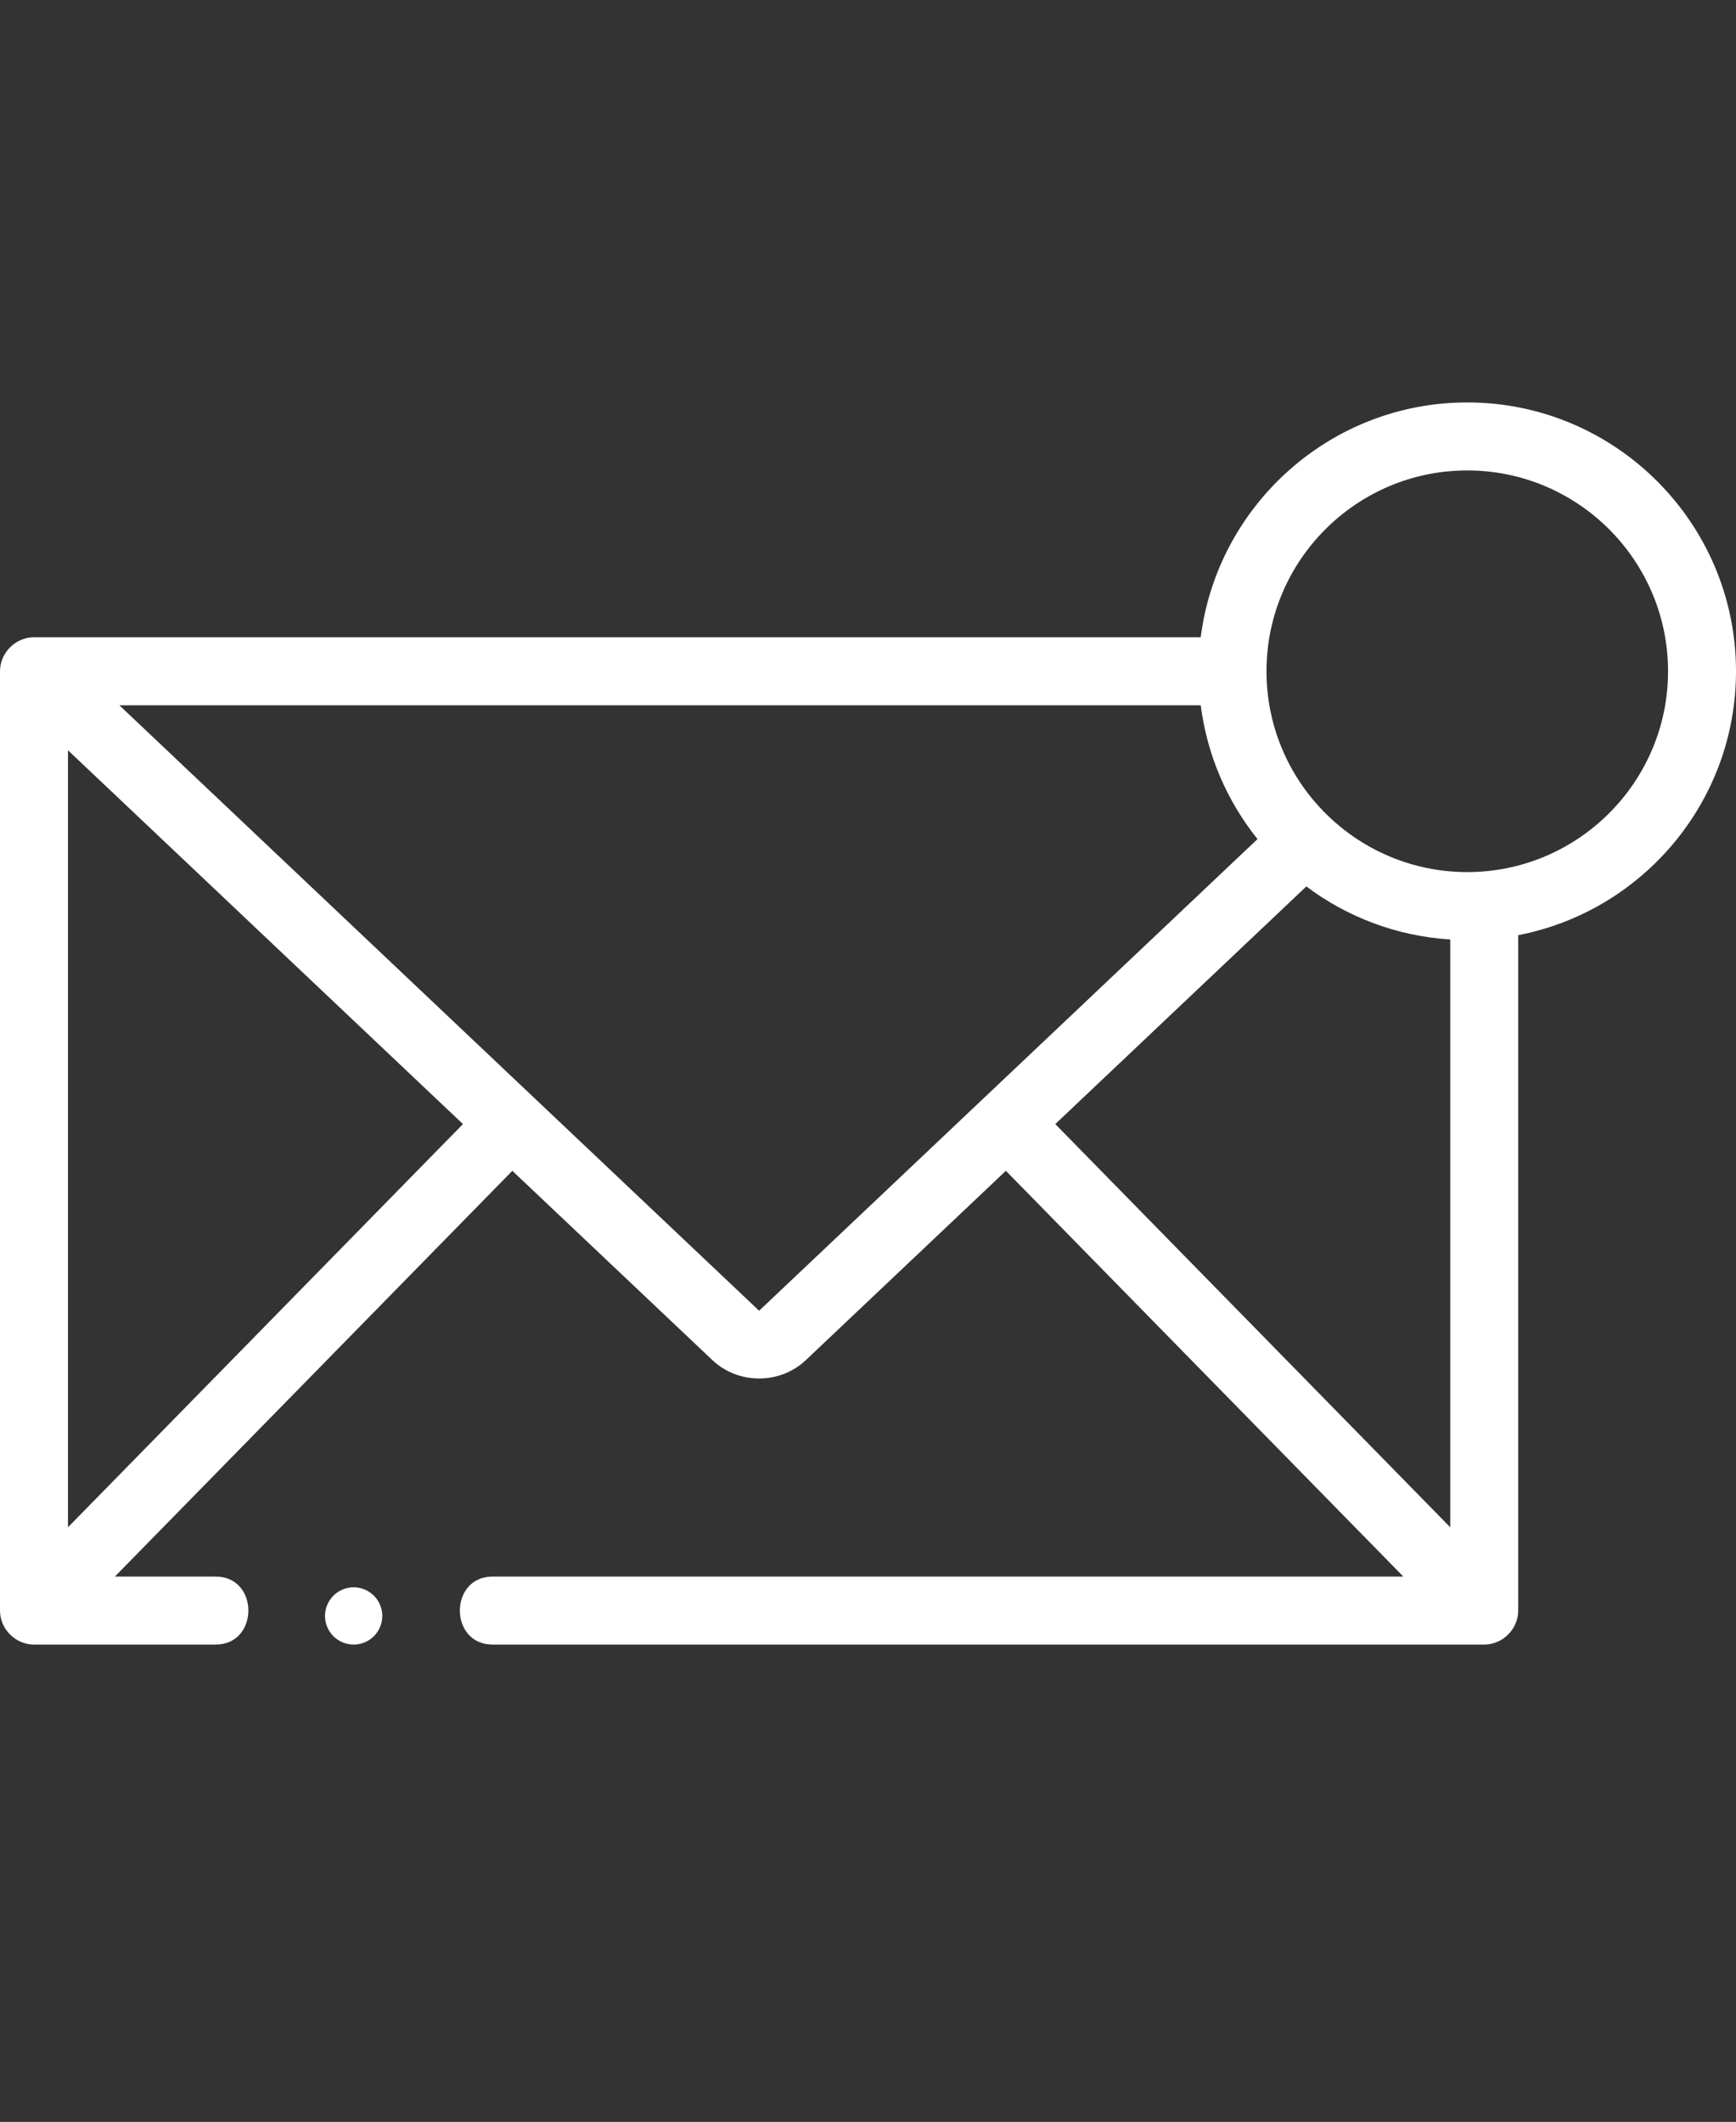 <?xml version="1.0" encoding="utf-8"?>
<!-- Generator: Adobe Illustrator 16.0.0, SVG Export Plug-In . SVG Version: 6.00 Build 0)  -->
<!DOCTYPE svg PUBLIC "-//W3C//DTD SVG 1.1//EN" "http://www.w3.org/Graphics/SVG/1.1/DTD/svg11.dtd">
<svg version="1.1" id="Layer_1" xmlns="http://www.w3.org/2000/svg" xmlns:xlink="http://www.w3.org/1999/xlink" x="0px" y="0px"
	 width="106.746px" height="130.438px" viewBox="0 0 106.746 130.438" enable-background="new 0 0 106.746 130.438"
	 xml:space="preserve">
<rect x="0" y="0" width="106.746" height="130.438" fill="#333333" stroke="none"/>
<path fill="#FFFFFF" d="M106.746,41.264c0-9.112-7.414-16.526-16.525-16.526c-8.404,0-15.357,6.308-16.39,14.436H2.091
	C0.954,39.173,0,40.129,0,41.264v57.741c0,1.139,0.953,2.09,2.091,2.09h11.167c2.684,0,2.688-4.181,0-4.181H7.064l24.439-24.942
	l12.301,11.637c1.592,1.507,4.155,1.506,5.747,0l12.3-11.637L86.29,96.914H30.292c-2.685,0-2.688,4.181,0,4.181h60.972
	c1.137,0,2.09-0.951,2.09-2.09V57.487C100.975,56.018,106.746,49.304,106.746,41.264z M4.18,93.885V46.12l24.287,22.979L4.18,93.885
	z M46.678,80.574L7.34,43.355h66.492c0.393,3.086,1.636,5.909,3.492,8.225L46.678,80.574z M80.326,54.492
	c2.5,1.874,5.545,3.053,8.849,3.261v36.132L64.889,69.099L80.326,54.492z M90.221,53.609c-6.807,0-12.345-5.538-12.345-12.345
	c0-6.808,5.538-12.345,12.345-12.345s12.346,5.538,12.346,12.345S97.027,53.609,90.221,53.609z"/>
<path fill="#FFFFFF" d="M21.745,97.573c-0.463,0-0.917,0.188-1.245,0.516c-0.328,0.329-0.516,0.783-0.516,1.246
	c0,0.464,0.188,0.917,0.516,1.245c0.328,0.329,0.782,0.516,1.245,0.516c0.466,0,0.917-0.187,1.246-0.516
	c0.329-0.328,0.516-0.781,0.516-1.245c0-0.463-0.187-0.917-0.516-1.246C22.663,97.761,22.211,97.573,21.745,97.573z"/>
</svg>
